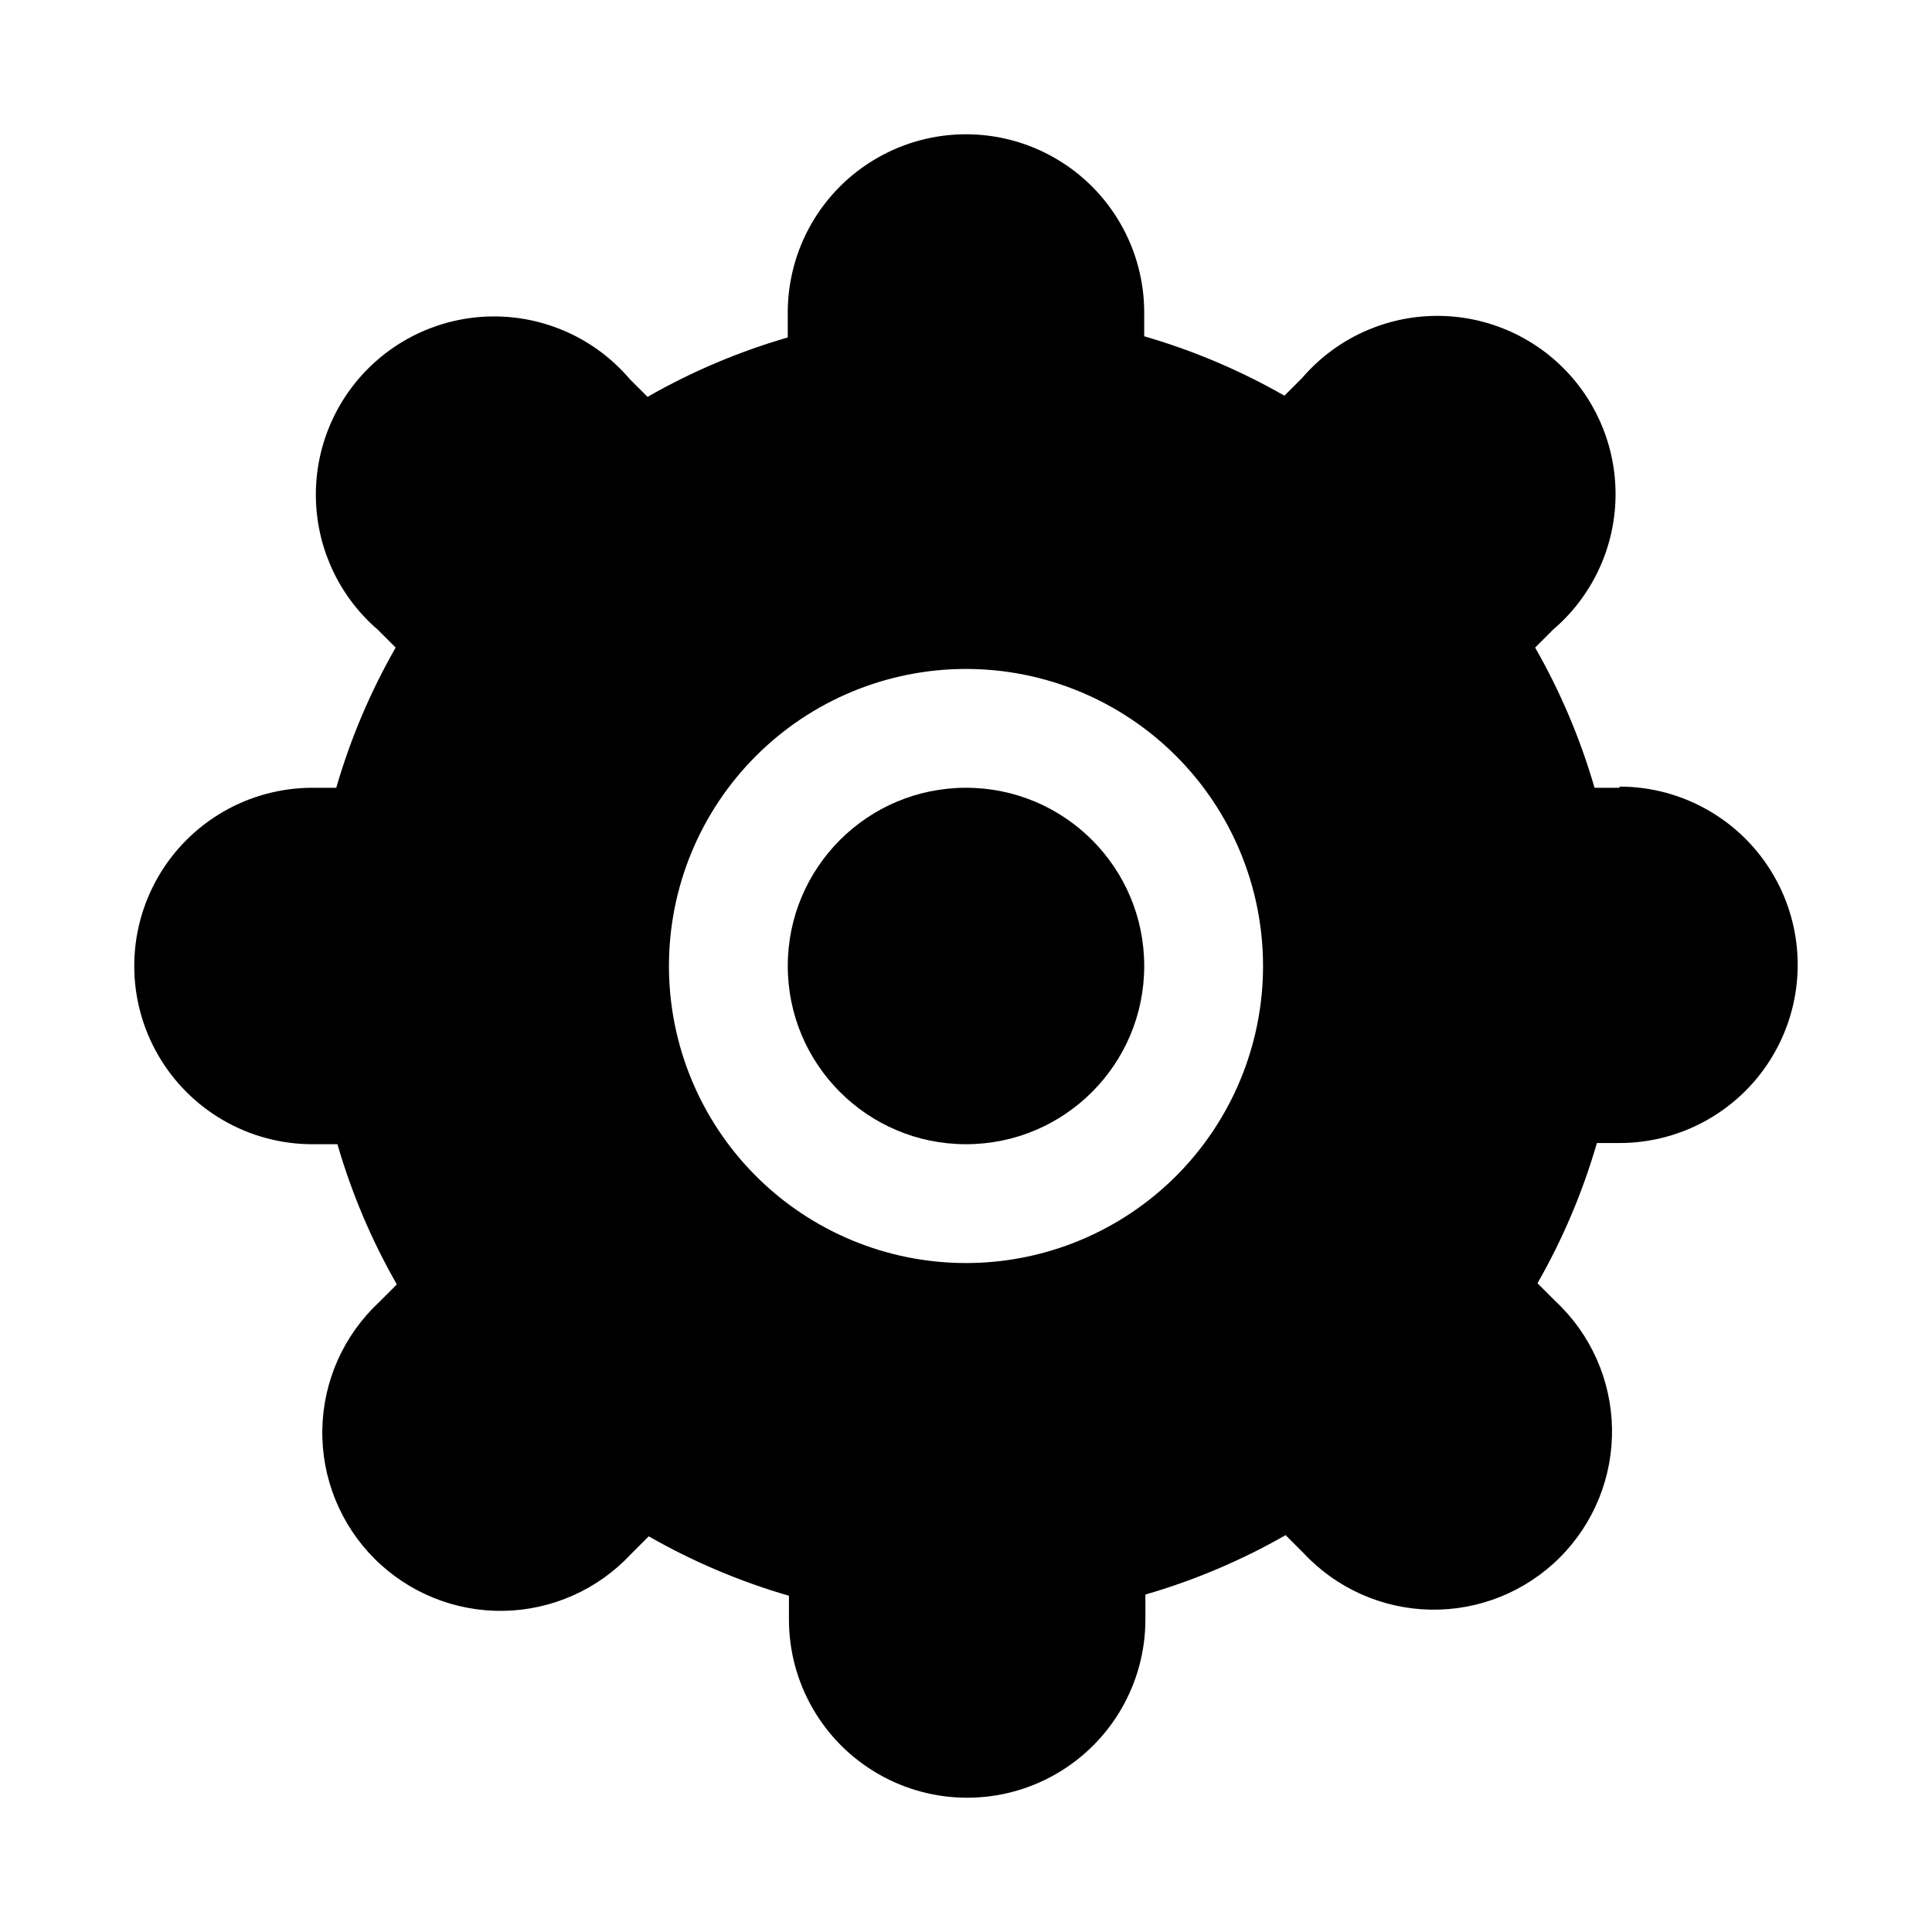 <?xml version="1.0" encoding="UTF-8"?>
<!-- Uploaded to: ICON Repo, www.svgrepo.com, Generator: ICON Repo Mixer Tools -->
<svg fill="#000000" width="800px" height="800px" version="1.1" viewBox="144 144 512 512" xmlns="http://www.w3.org/2000/svg">
 <g>
  <path d="m447.23 400c0 26.086-21.145 47.23-47.23 47.23s-47.234-21.145-47.234-47.23 21.148-47.234 47.234-47.234 47.23 21.148 47.23 47.234"/>
  <path d="m573.18 352.77h-6.613c-3.754-12.965-9.039-25.438-15.742-37.156l4.723-4.723c10.016-8.535 16.016-20.863 16.551-34.012 0.539-13.148-4.43-25.926-13.715-35.254-9.281-9.328-22.035-14.359-35.188-13.883-13.148 0.477-25.504 6.418-34.09 16.395l-4.723 4.723c-11.715-6.703-24.191-11.988-37.156-15.742v-6.301c0-16.871-9.004-32.465-23.617-40.902s-32.617-8.438-47.23 0c-14.613 8.438-23.617 24.031-23.617 40.902v6.613c-12.965 3.754-25.438 9.039-37.156 15.746l-4.723-4.723c-8.535-10.016-20.863-16.016-34.012-16.555-13.148-0.539-25.926 4.43-35.254 13.715-9.328 9.281-14.359 22.035-13.883 35.188 0.477 13.152 6.418 25.508 16.395 34.09l4.723 4.723c-6.703 11.719-11.988 24.191-15.742 37.156h-6.301c-16.871 0-32.465 9.004-40.902 23.617-8.438 14.613-8.438 32.617 0 47.23s24.031 23.617 40.902 23.617h6.613c3.754 12.965 9.039 25.441 15.746 37.156l-4.723 4.723c-9.379 8.738-14.801 20.91-15.027 33.723s4.766 25.168 13.828 34.23c9.059 9.062 21.414 14.055 34.23 13.828 12.812-0.227 24.984-5.648 33.723-15.027l4.723-4.723c11.715 6.703 24.188 11.992 37.156 15.746v6.297c0 16.875 9 32.465 23.617 40.902 14.613 8.438 32.617 8.438 47.23 0 14.613-8.438 23.617-24.027 23.617-40.902v-6.613c12.965-3.754 25.438-9.039 37.156-15.742l4.723 4.723c8.734 9.375 20.906 14.797 33.723 15.023 12.812 0.227 25.168-4.762 34.23-13.824s14.051-21.418 13.824-34.234c-0.223-12.812-5.648-24.984-15.023-33.719l-4.723-4.723v-0.004c6.703-11.715 11.988-24.188 15.742-37.156h5.984c16.875 0 32.465-9 40.902-23.613s8.438-32.621 0-47.234c-8.438-14.613-24.027-23.613-40.902-23.613zm-173.18 125.95c-20.879 0-40.902-8.293-55.664-23.055-14.766-14.766-23.059-34.789-23.059-55.664 0-20.879 8.293-40.902 23.059-55.664 14.762-14.766 34.785-23.059 55.664-23.059 20.875 0 40.898 8.293 55.664 23.059 14.762 14.762 23.055 34.785 23.055 55.664 0 20.875-8.293 40.898-23.055 55.664-14.766 14.762-34.789 23.055-55.664 23.055z"/>
 </g>
</svg>